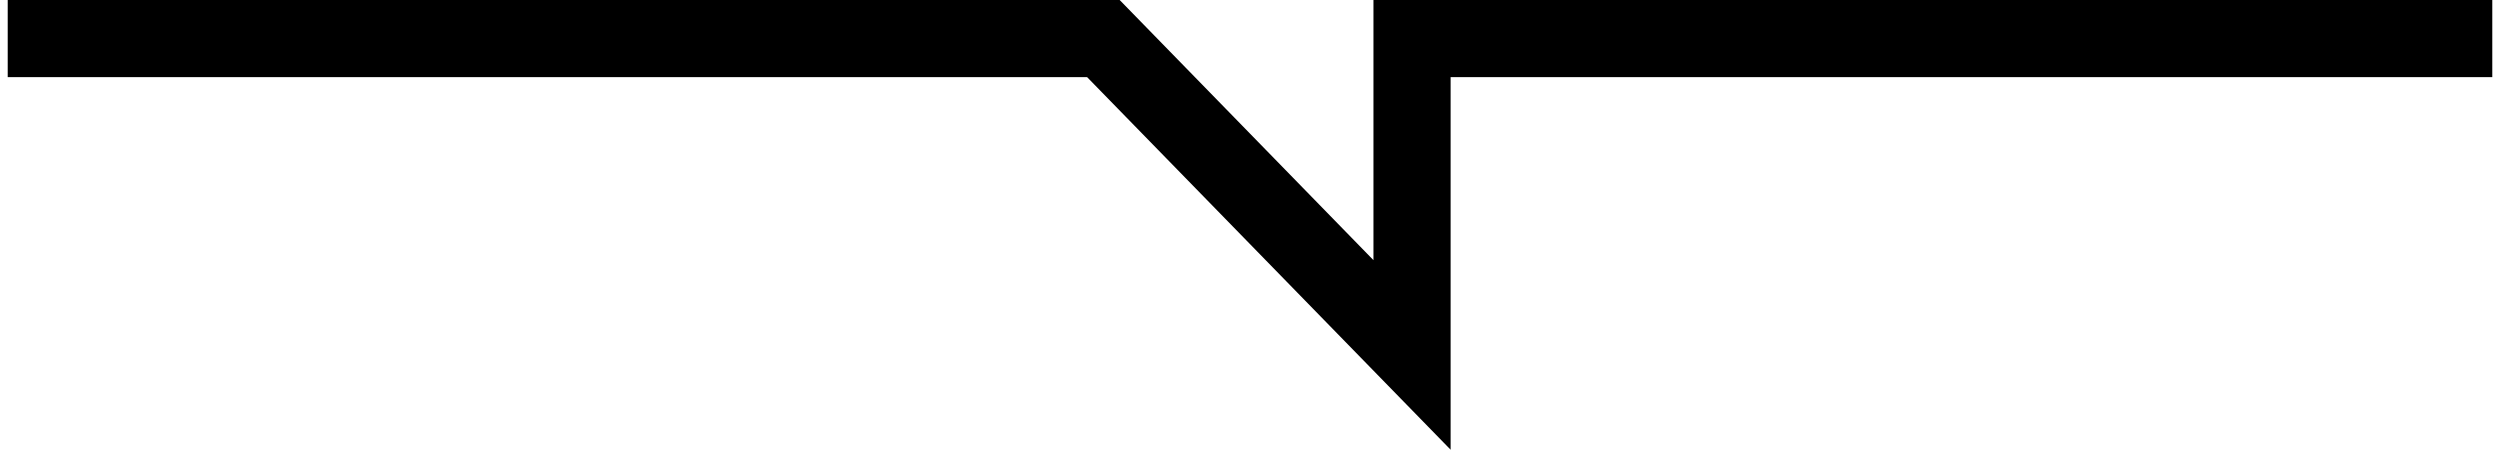 <svg width="162" height="30" viewBox="0 0 162 30" fill="none" xmlns="http://www.w3.org/2000/svg">
<path fill-rule="evenodd" clip-rule="evenodd" d="M70.446 5H0.5V0H72.554L89 16.858V0H161.5V5H94V29.142L70.446 5Z" fill="black"/>
</svg>
